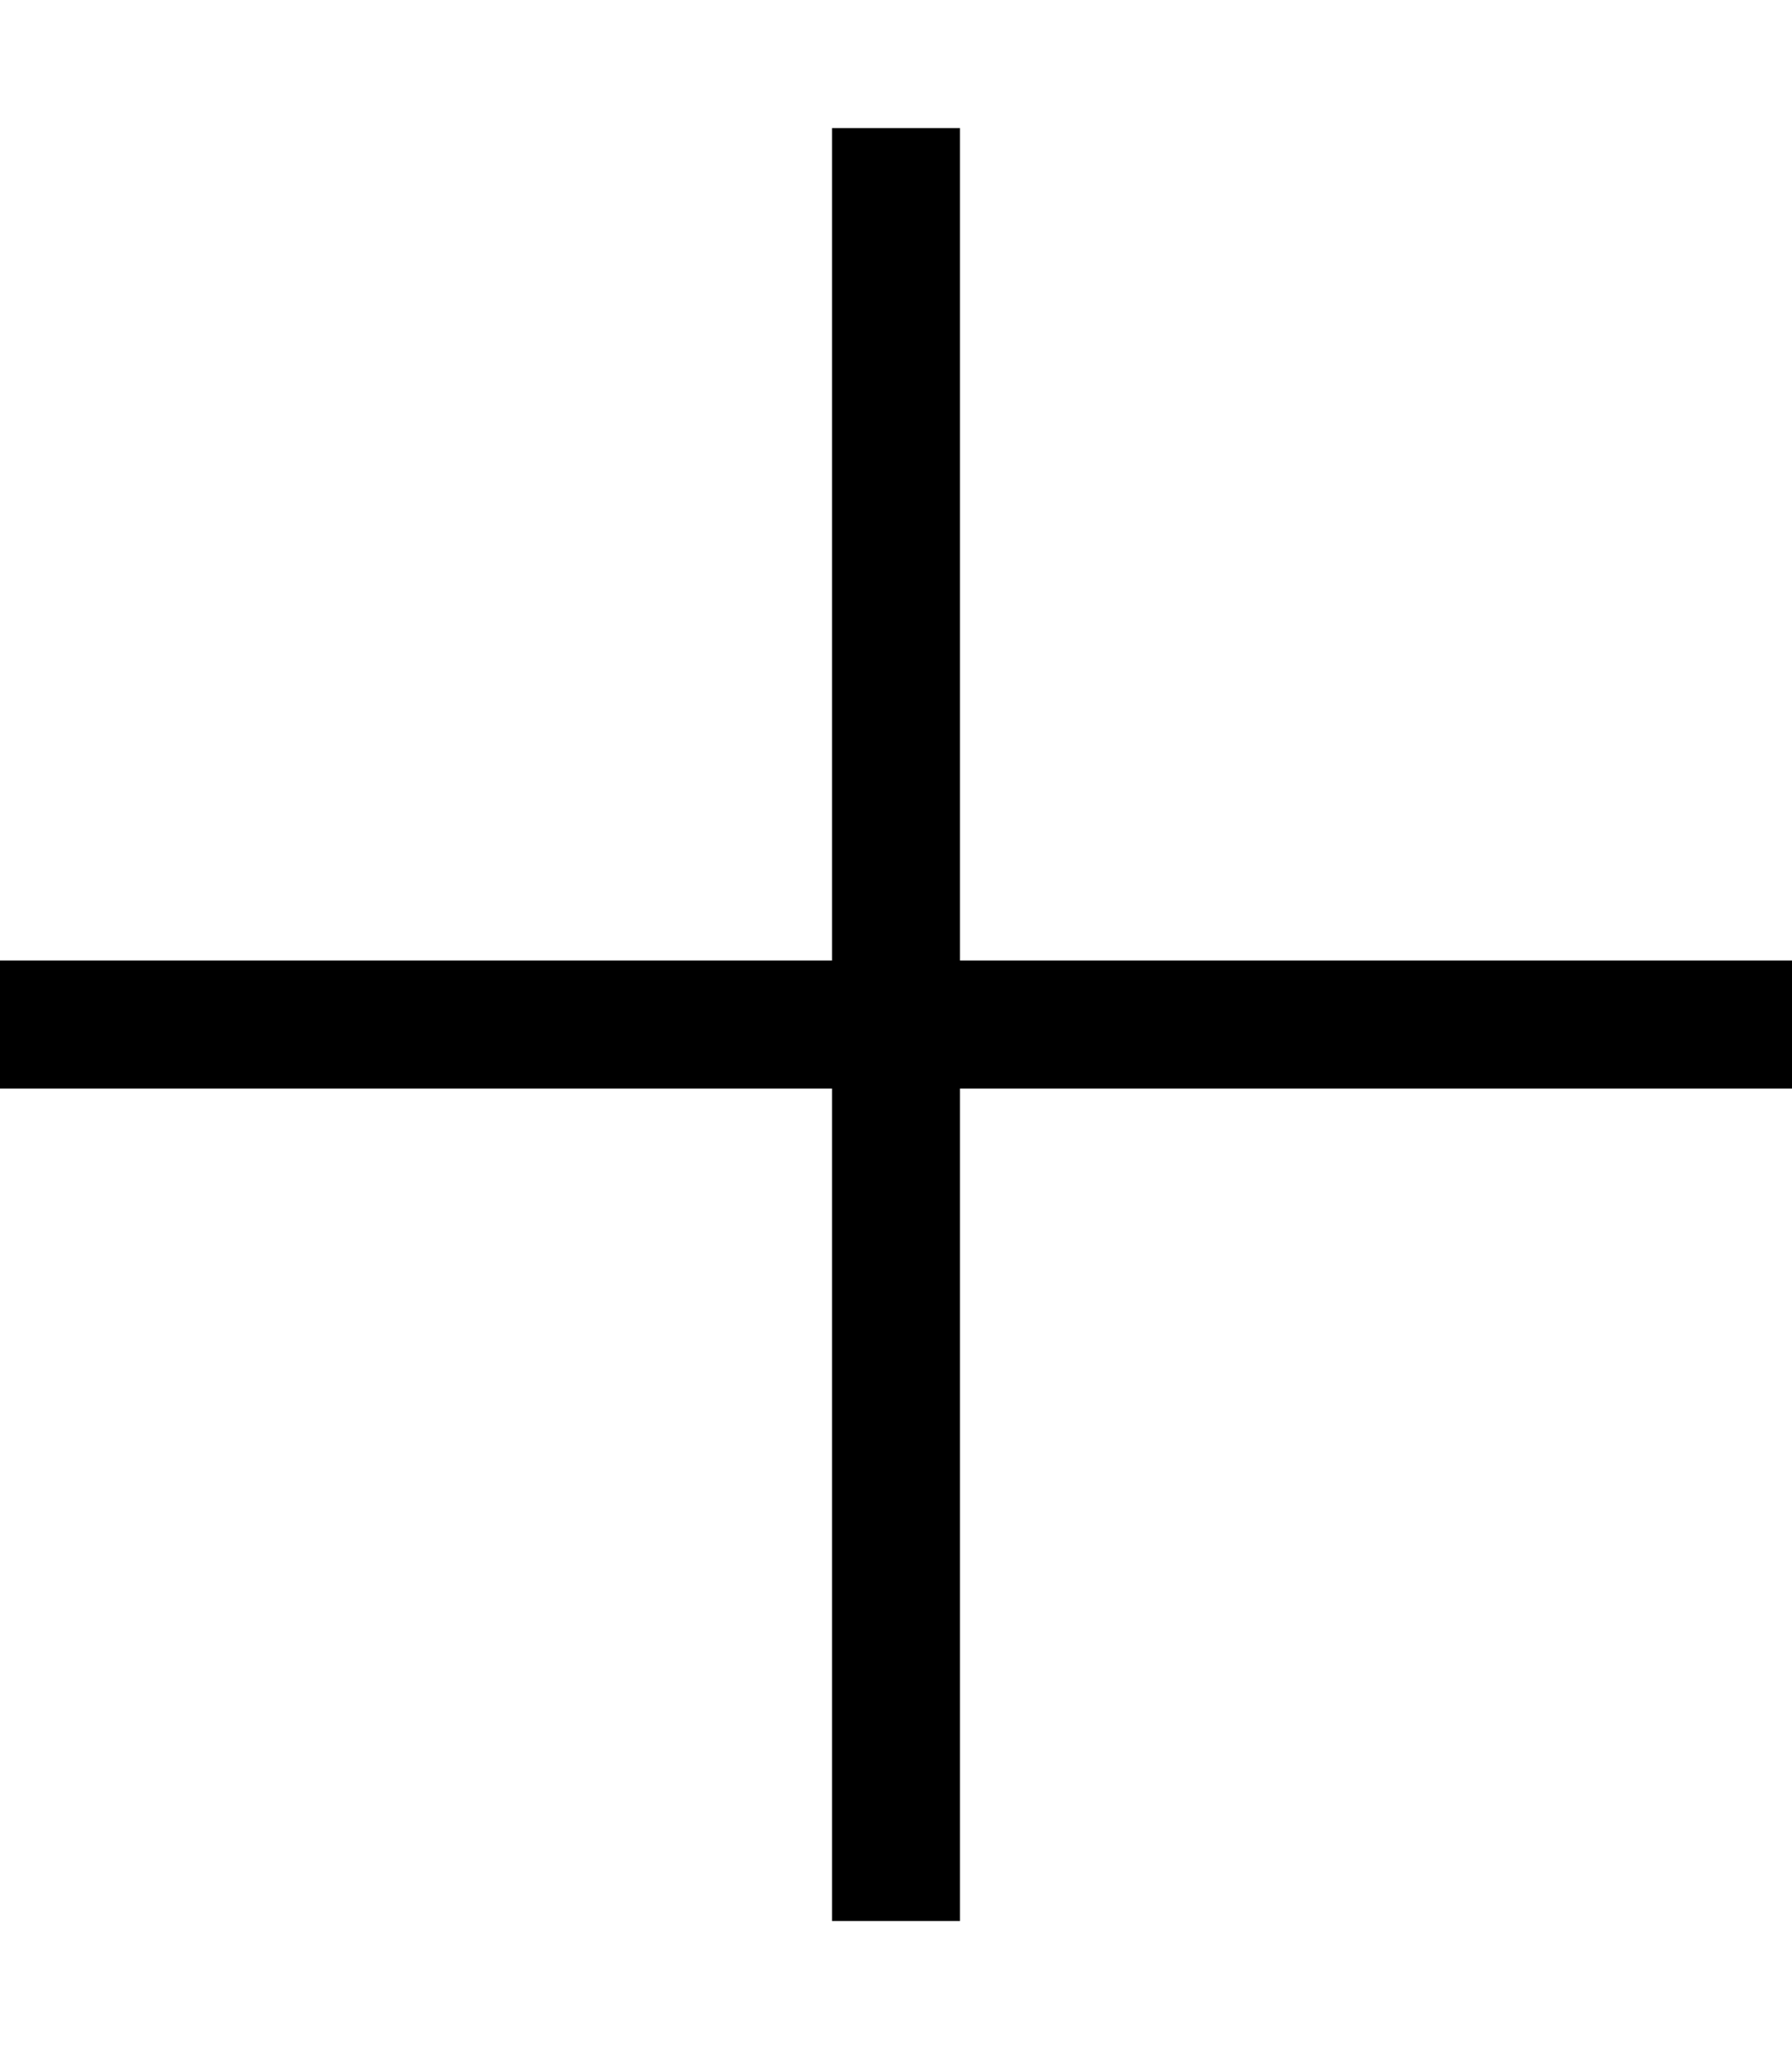 <svg xmlns="http://www.w3.org/2000/svg" viewBox="0 0 448 512"><!--! Font Awesome Pro 7.0.0 by @fontawesome - https://fontawesome.com License - https://fontawesome.com/license (Commercial License) Copyright 2025 Fonticons, Inc. --><path fill="currentColor" d="M240 48l0-16-32 0 0 208-208 0 0 32 208 0 0 208 32 0 0-208 208 0 0-32-208 0 0-192z"/></svg>